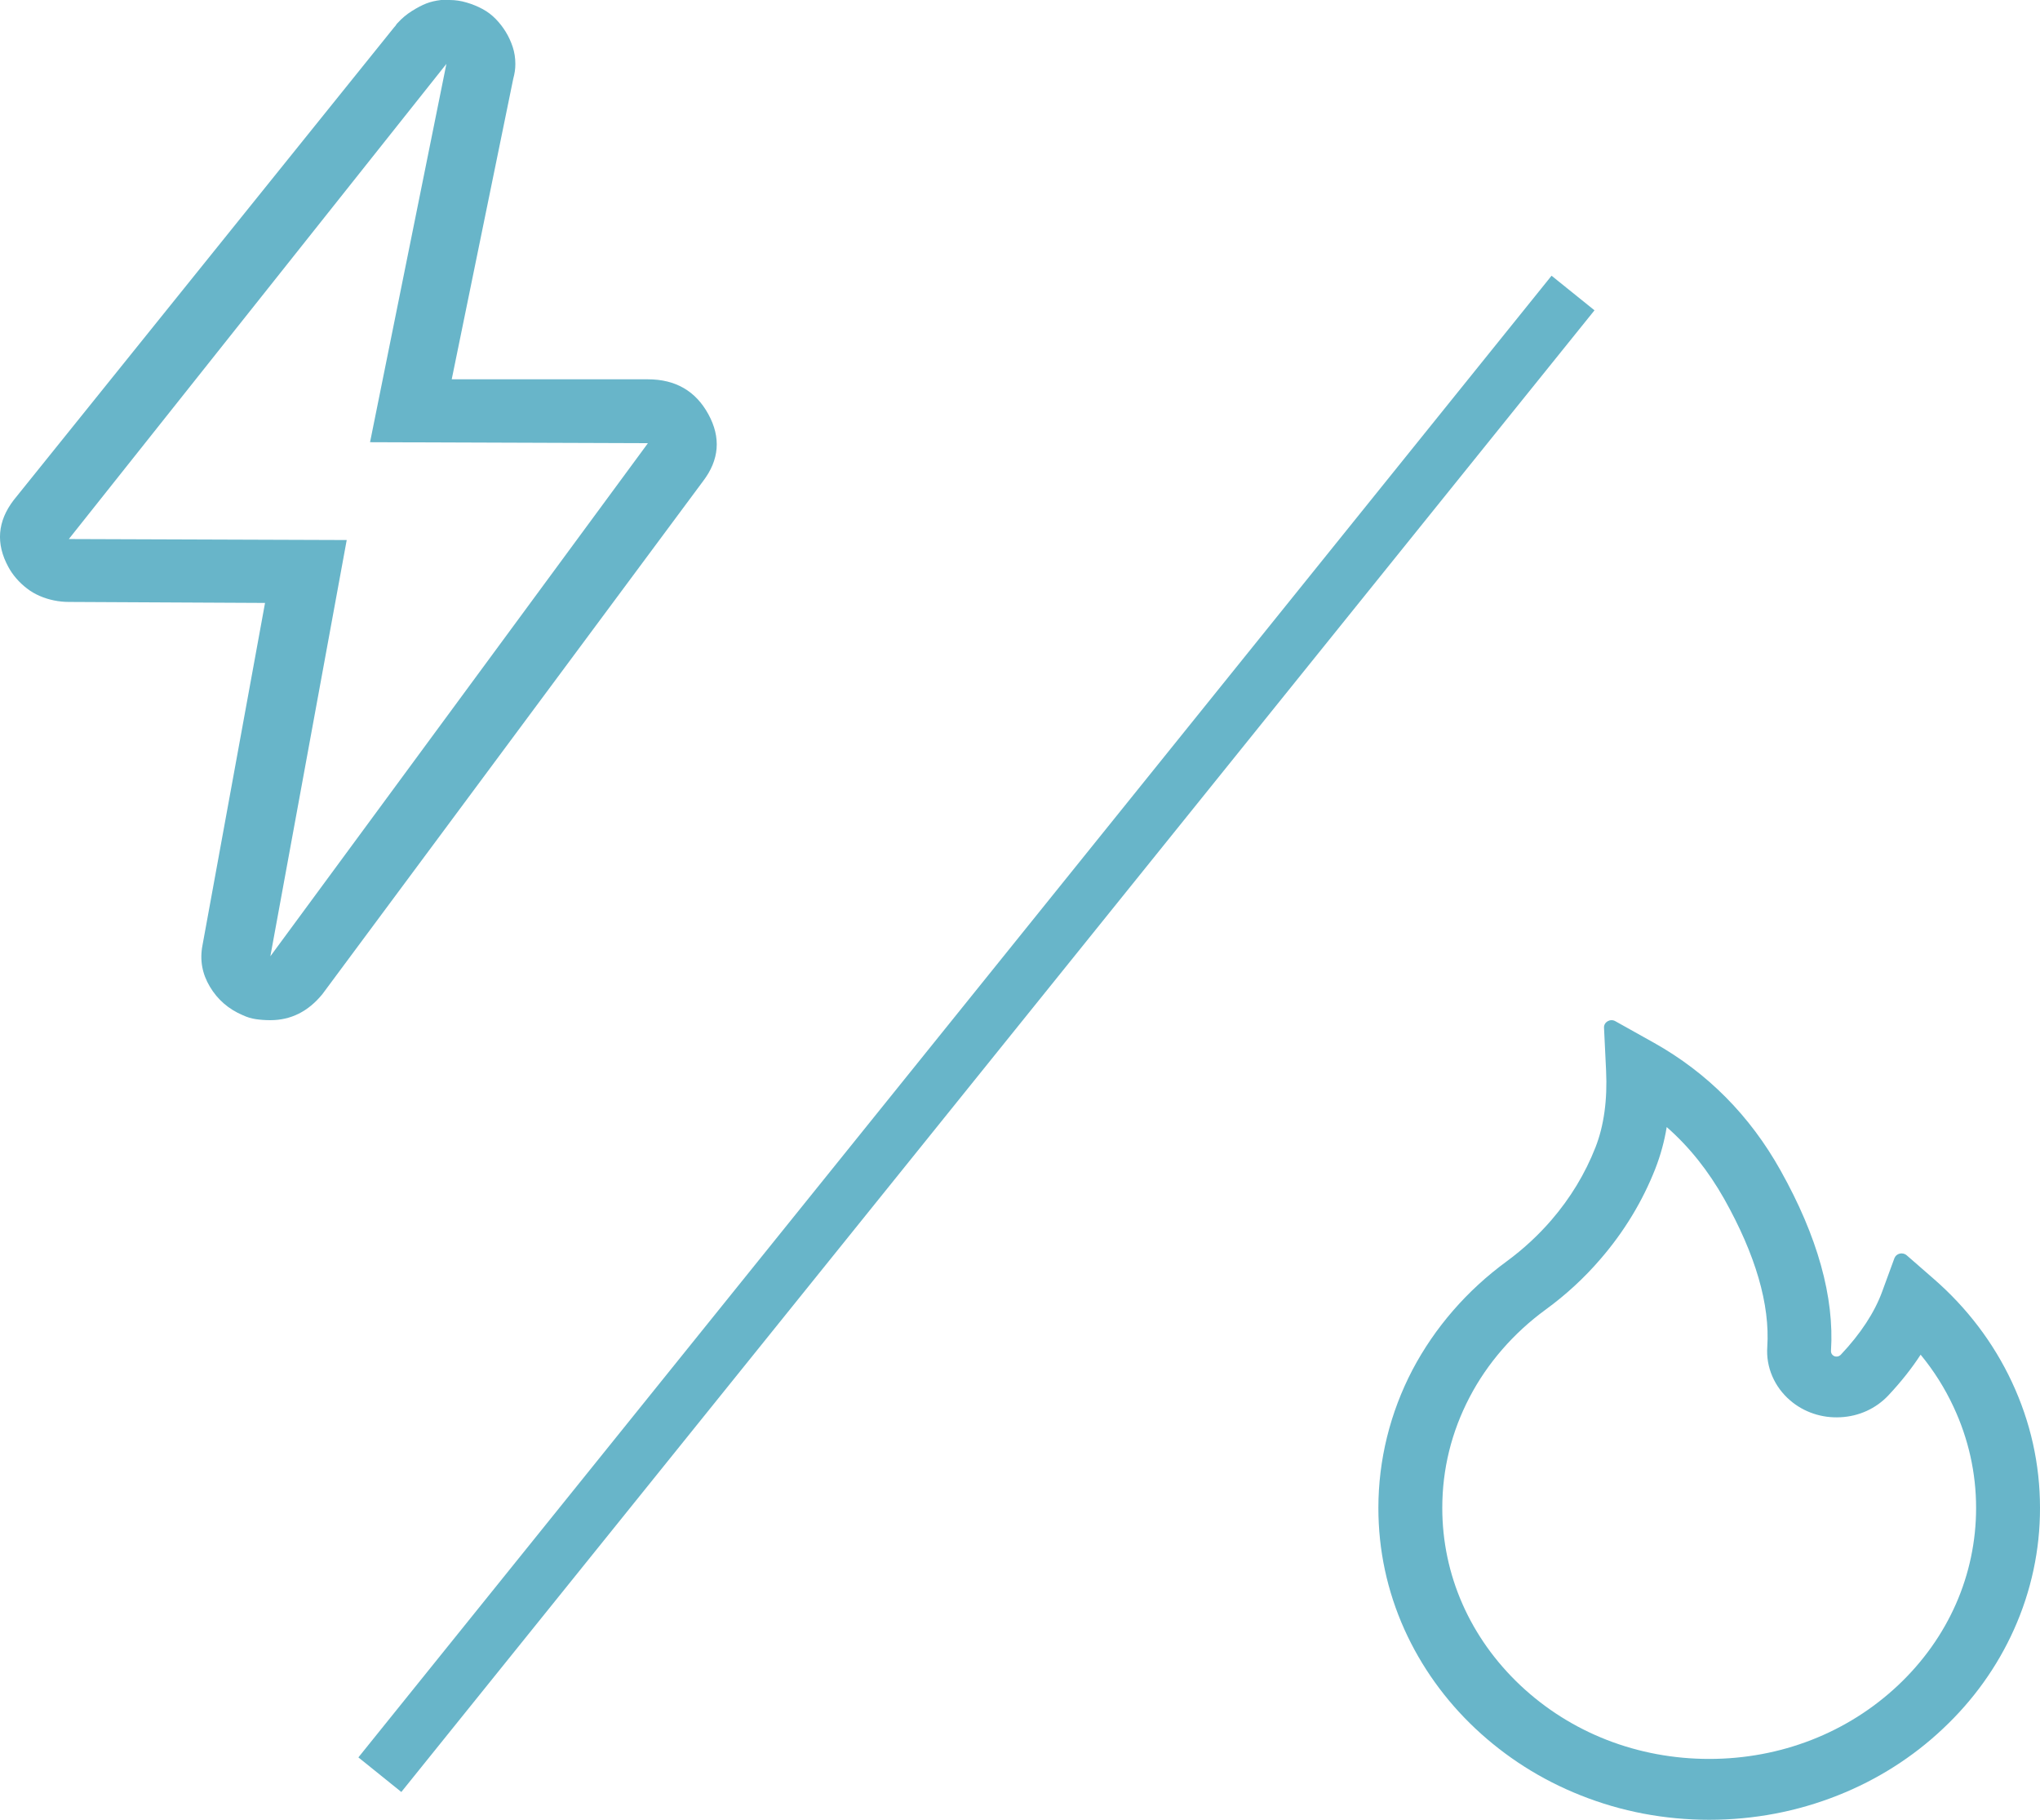 <svg width="74" height="66" viewBox="0 0 74 66" fill="none" xmlns="http://www.w3.org/2000/svg">
<path d="M72.981 50.124C72.319 48.708 71.357 47.437 70.154 46.39L69.162 45.525C69.129 45.496 69.088 45.476 69.044 45.466C69.001 45.455 68.955 45.456 68.911 45.466C68.867 45.477 68.827 45.497 68.793 45.526C68.76 45.555 68.735 45.591 68.719 45.632L68.276 46.841C68 47.599 67.492 48.374 66.773 49.135C66.725 49.184 66.67 49.197 66.633 49.2C66.595 49.203 66.537 49.197 66.486 49.152C66.439 49.113 66.415 49.054 66.418 48.996C66.544 47.045 65.931 44.844 64.588 42.449C63.476 40.458 61.932 38.906 60.002 37.823L58.594 37.036C58.41 36.932 58.175 37.068 58.185 37.272L58.26 38.828C58.311 39.891 58.182 40.831 57.875 41.612C57.5 42.569 56.961 43.457 56.273 44.254C55.794 44.808 55.25 45.309 54.653 45.748C53.216 46.799 52.047 48.145 51.234 49.687C50.423 51.241 50.001 52.953 50 54.688C50 56.218 50.317 57.699 50.944 59.096C51.55 60.441 52.424 61.662 53.518 62.691C54.623 63.728 55.904 64.545 57.333 65.112C58.812 65.702 60.381 66 62 66C63.619 66 65.188 65.702 66.667 65.115C68.092 64.551 69.388 63.729 70.482 62.694C71.586 61.657 72.452 60.444 73.056 59.099C73.682 57.706 74.003 56.206 74 54.691C74 53.109 73.659 51.573 72.981 50.124ZM68.852 61.122C67.022 62.846 64.591 63.793 62 63.793C59.409 63.793 56.978 62.846 55.148 61.122C53.324 59.401 52.318 57.119 52.318 54.691C52.318 53.281 52.652 51.929 53.31 50.672C53.951 49.443 54.906 48.345 56.065 47.499C56.804 46.961 57.474 46.343 58.062 45.657C58.915 44.669 59.583 43.567 60.047 42.384C60.237 41.896 60.375 41.391 60.459 40.877C61.281 41.596 61.969 42.465 62.545 43.483C63.684 45.512 64.209 47.317 64.107 48.853C64.082 49.215 64.144 49.578 64.289 49.913C64.433 50.249 64.655 50.549 64.939 50.792C65.184 51.003 65.472 51.166 65.784 51.27C66.097 51.375 66.428 51.419 66.759 51.401C67.431 51.369 68.048 51.087 68.498 50.61C68.951 50.127 69.343 49.635 69.67 49.132C70.148 49.712 70.547 50.344 70.864 51.025C71.406 52.185 71.682 53.42 71.682 54.691C71.682 57.119 70.676 59.404 68.852 61.122Z" fill="#68B5C9"/>
<path d="M16.193 2.317L13.423 16.038L23.503 16.074L9.807 34.683L12.577 19.586L2.497 19.55L16.193 2.317ZM16.193 0H16.001C15.796 0.024 15.616 0.066 15.462 0.127C15.308 0.187 15.135 0.278 14.943 0.398C14.751 0.519 14.577 0.664 14.424 0.833C14.398 0.857 14.379 0.881 14.366 0.905C14.353 0.929 14.334 0.953 14.308 0.977L0.496 18.138C-0.094 18.91 -0.158 19.719 0.304 20.564C0.381 20.708 0.477 20.847 0.593 20.98C0.708 21.113 0.836 21.233 0.977 21.342C1.118 21.451 1.272 21.541 1.439 21.613C1.606 21.686 1.779 21.74 1.958 21.776C2.138 21.813 2.317 21.831 2.497 21.831L9.614 21.867L7.345 34.285C7.242 34.816 7.332 35.316 7.614 35.787C7.896 36.258 8.294 36.602 8.806 36.819C8.96 36.891 9.121 36.94 9.287 36.964C9.454 36.988 9.627 37 9.807 37C10.551 37 11.179 36.686 11.692 36.059L25.504 17.45C26.093 16.678 26.158 15.869 25.696 15.024C25.234 14.18 24.503 13.757 23.503 13.757H16.386L18.617 2.86C18.643 2.764 18.662 2.673 18.675 2.589C18.688 2.504 18.694 2.414 18.694 2.317C18.694 2.1 18.662 1.895 18.598 1.702C18.534 1.508 18.45 1.327 18.348 1.159C18.245 0.99 18.123 0.833 17.982 0.688C17.841 0.543 17.681 0.422 17.501 0.326C17.322 0.229 17.129 0.151 16.924 0.091C16.719 0.03 16.514 0 16.309 0H16.193Z" fill="#68B5C9"/>
<rect x="56.282" y="10" width="2" height="69" transform="rotate(38.849 56.282 10)" fill="#68B5C9"/>
</svg>
